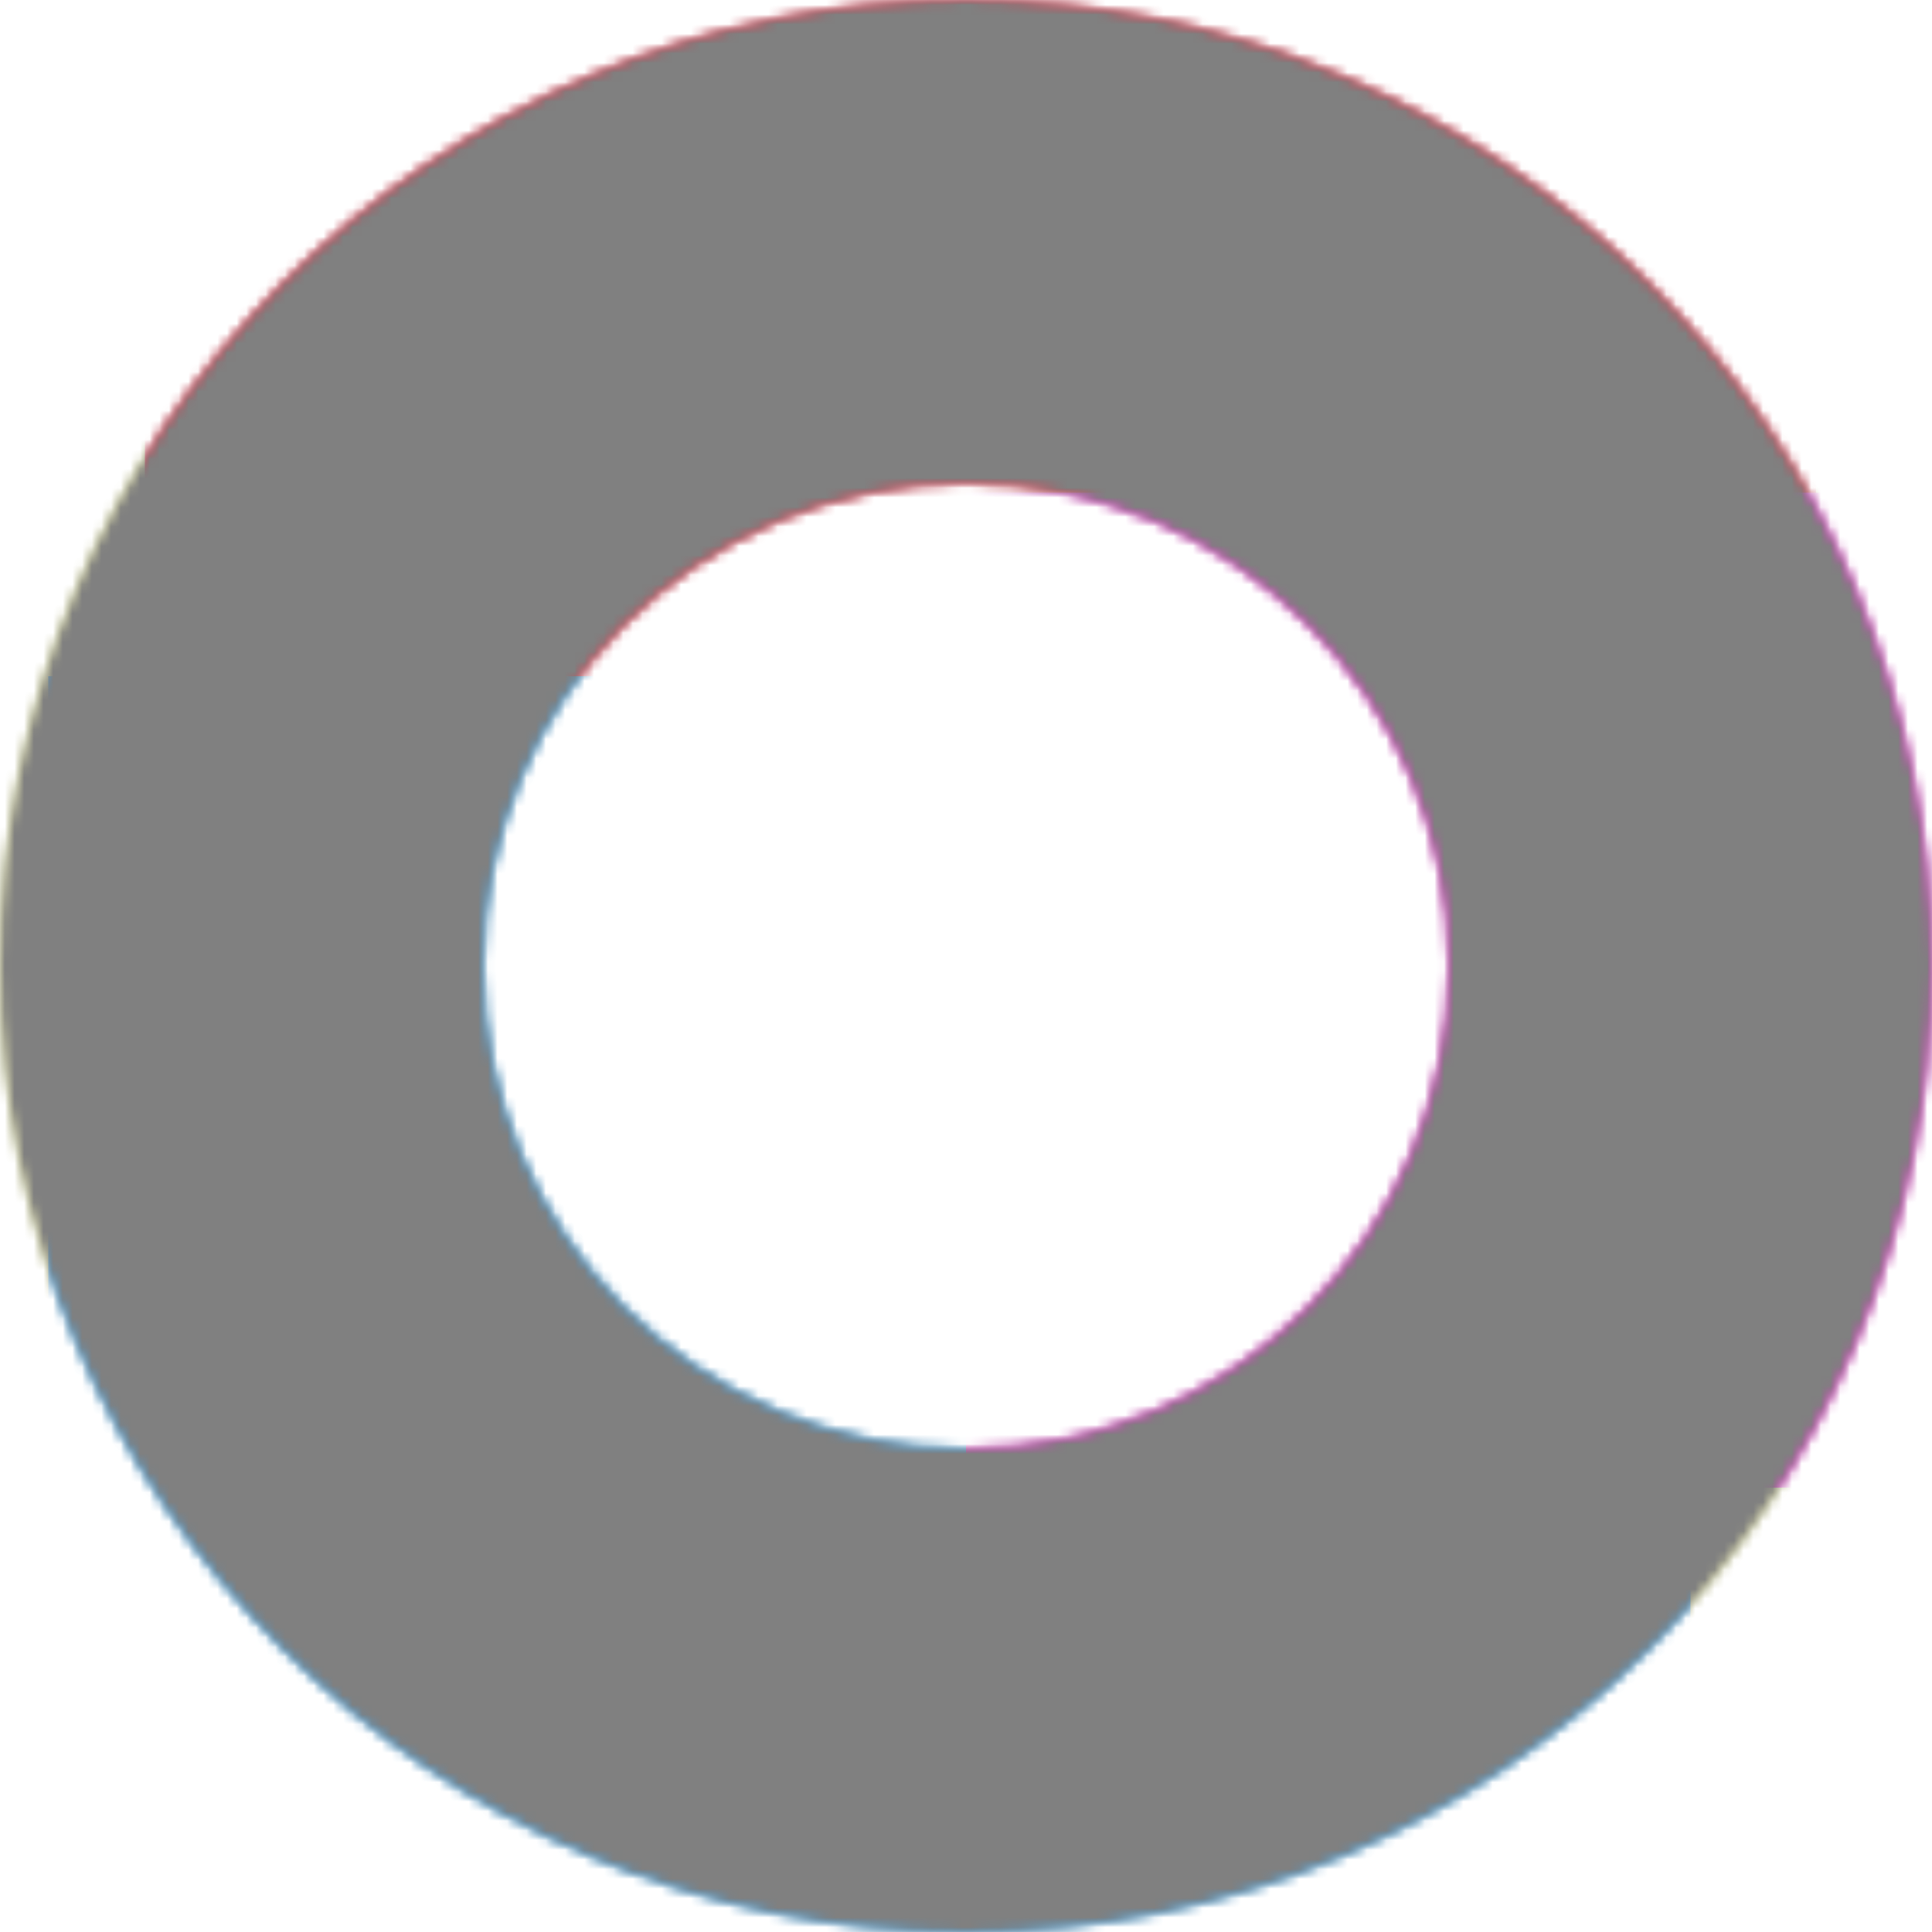 <svg xmlns="http://www.w3.org/2000/svg" fill="none" viewBox="0 0 200 200" width="400" height="400" class="coolshapes ellipse-12 "><g clip-path="url(#cs_clip_1_ellipse-12)"><mask id="cs_mask_1_ellipse-12" style="mask-type:alpha" width="200" height="200" x="0" y="0" maskUnits="userSpaceOnUse"><path fill="#fff" fill-rule="evenodd" d="M100 150c27.614 0 50-22.386 50-50s-22.386-50-50-50-50 22.386-50 50 22.386 50 50 50zm0 50c55.228 0 100-44.772 100-100S155.228 0 100 0 0 44.772 0 100s44.772 100 100 100z" clip-rule="evenodd"></path></mask><g mask="url(#cs_mask_1_ellipse-12)"><path fill="#fff" d="M200 0H0v200h200V0z"></path><path fill="#FAFF02" fill-opacity="0.33" d="M200 0H0v200h200V0z"></path><g filter="url(#filter0_f_844_2811)"><path fill="#FFE500" d="M110 32H18v68h92V32z"></path><path fill="#FF001F" d="M188-24H15v98h173v-98z"></path><path fill="#18A0FB" d="M175 70H5v156h170V70z"></path><path fill="#FF00D6" d="M230 51H100v103h130V51z"></path></g></g></g><defs><filter id="filter0_f_844_2811" width="385" height="410" x="-75" y="-104" color-interpolation-filters="sRGB" filterUnits="userSpaceOnUse"><feFlood flood-opacity="0" result="BackgroundImageFix"></feFlood><feBlend in="SourceGraphic" in2="BackgroundImageFix" result="shape"></feBlend><feGaussianBlur result="effect1_foregroundBlur_844_2811" stdDeviation="40"></feGaussianBlur></filter><clipPath id="cs_clip_1_ellipse-12"><path fill="#fff" d="M0 0H200V200H0z"></path></clipPath></defs><g style="mix-blend-mode:overlay" mask="url(#cs_mask_1_ellipse-12)"><path fill="gray" stroke="transparent" d="M200 0H0v200h200V0z" filter="url(#cs_noise_1_ellipse-12)"></path></g><defs><filter id="cs_noise_1_ellipse-12" width="100%" height="100%" x="0%" y="0%" filterUnits="objectBoundingBox"><feTurbulence baseFrequency="0.6" numOctaves="5" result="out1" seed="4"></feTurbulence><feComposite in="out1" in2="SourceGraphic" operator="in" result="out2"></feComposite><feBlend in="SourceGraphic" in2="out2" mode="overlay" result="out3"></feBlend></filter></defs></svg>